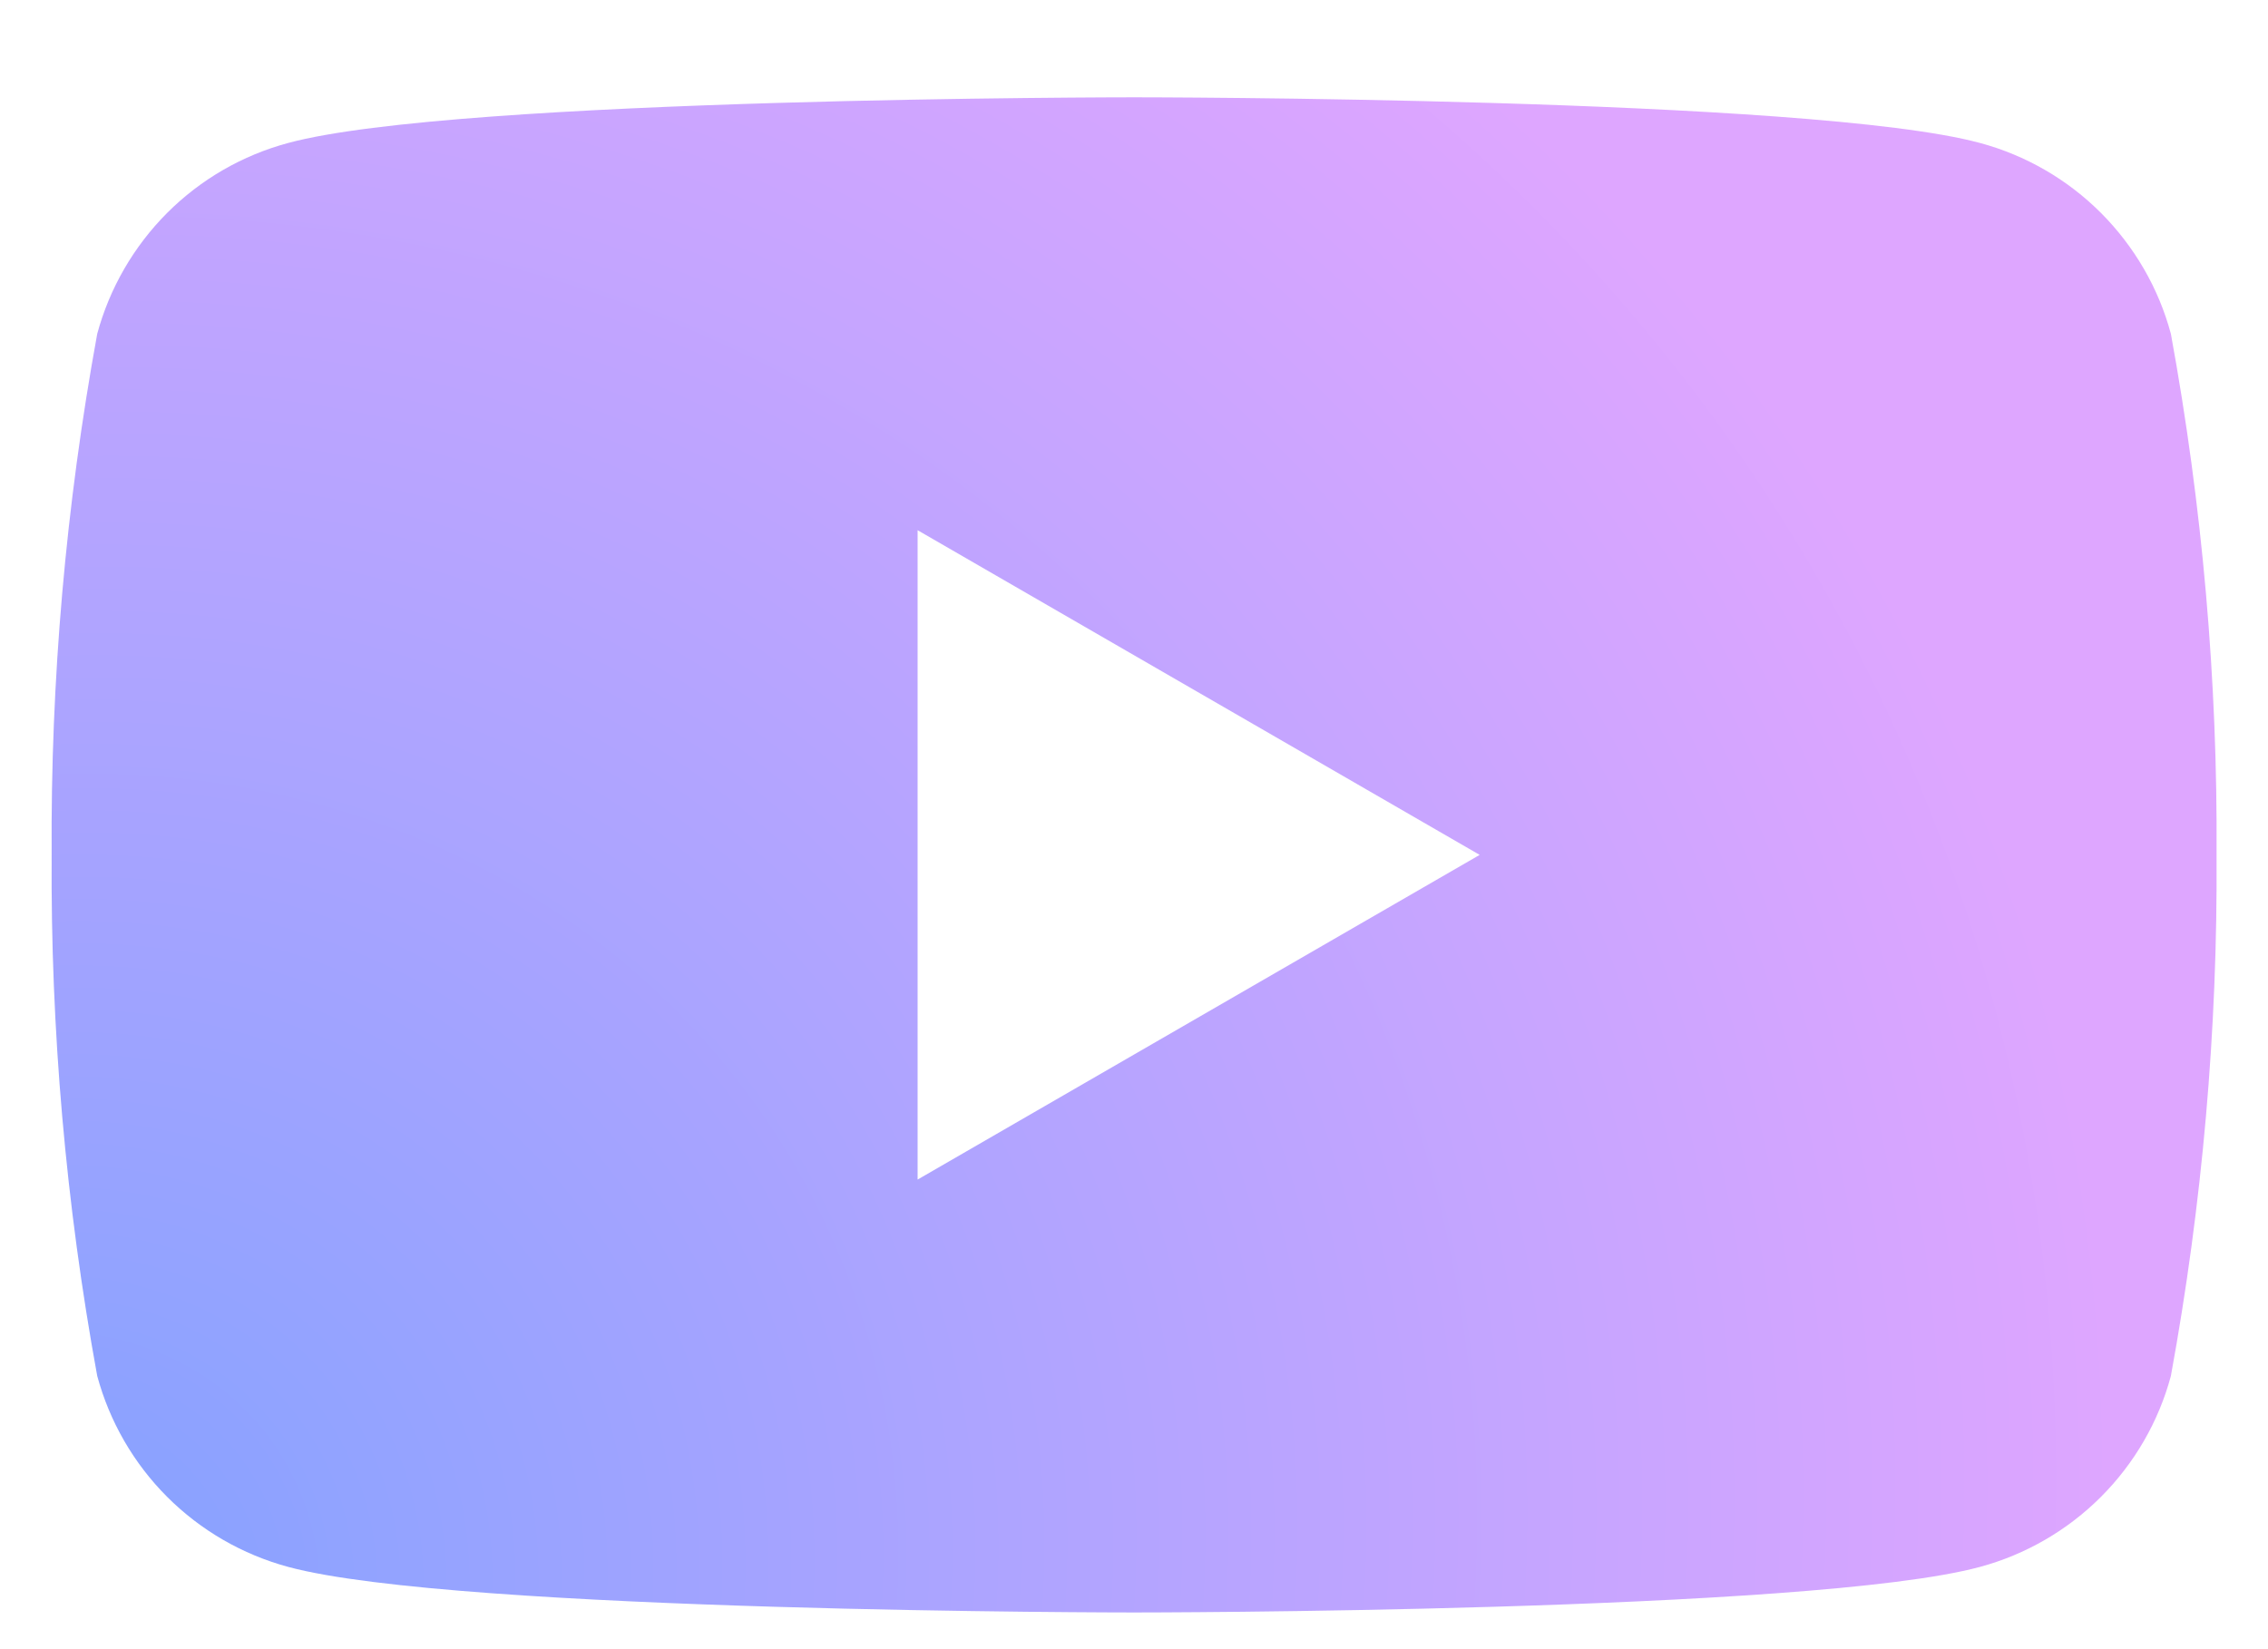 <svg width="22" height="16" viewBox="0 0 22 16" fill="none" xmlns="http://www.w3.org/2000/svg">
<path d="M21.058 3.239C20.939 2.795 20.704 2.391 20.379 2.065C20.054 1.74 19.649 1.506 19.206 1.387C17.571 0.944 11.001 0.944 11.001 0.944C11.001 0.944 4.431 0.944 2.796 1.387C2.352 1.506 1.947 1.74 1.622 2.065C1.297 2.391 1.063 2.795 0.943 3.239C0.638 4.907 0.49 6.599 0.501 8.294C0.49 9.989 0.638 11.682 0.943 13.349C1.063 13.793 1.297 14.198 1.622 14.523C1.947 14.848 2.352 15.082 2.796 15.202C4.431 15.644 11.001 15.644 11.001 15.644C11.001 15.644 17.571 15.644 19.206 15.202C19.649 15.082 20.054 14.848 20.379 14.523C20.704 14.198 20.939 13.793 21.058 13.349C21.363 11.682 21.512 9.989 21.501 8.294C21.512 6.599 21.363 4.907 21.058 3.239ZM8.901 11.444V5.144L14.353 8.294L8.901 11.444Z" fill="url(#paint0_radial_4504_3713)" fill-opacity="0.6"/>
<defs>
<radialGradient id="paint0_radial_4504_3713" cx="0" cy="0" r="1" gradientUnits="userSpaceOnUse" gradientTransform="translate(0.5 15.644) rotate(-34.821) scale(20.337 19.067)">
<stop stop-color="#3164FF"/>
<stop offset="1" stop-color="#C86AFF"/>
</radialGradient>
</defs>
</svg>
